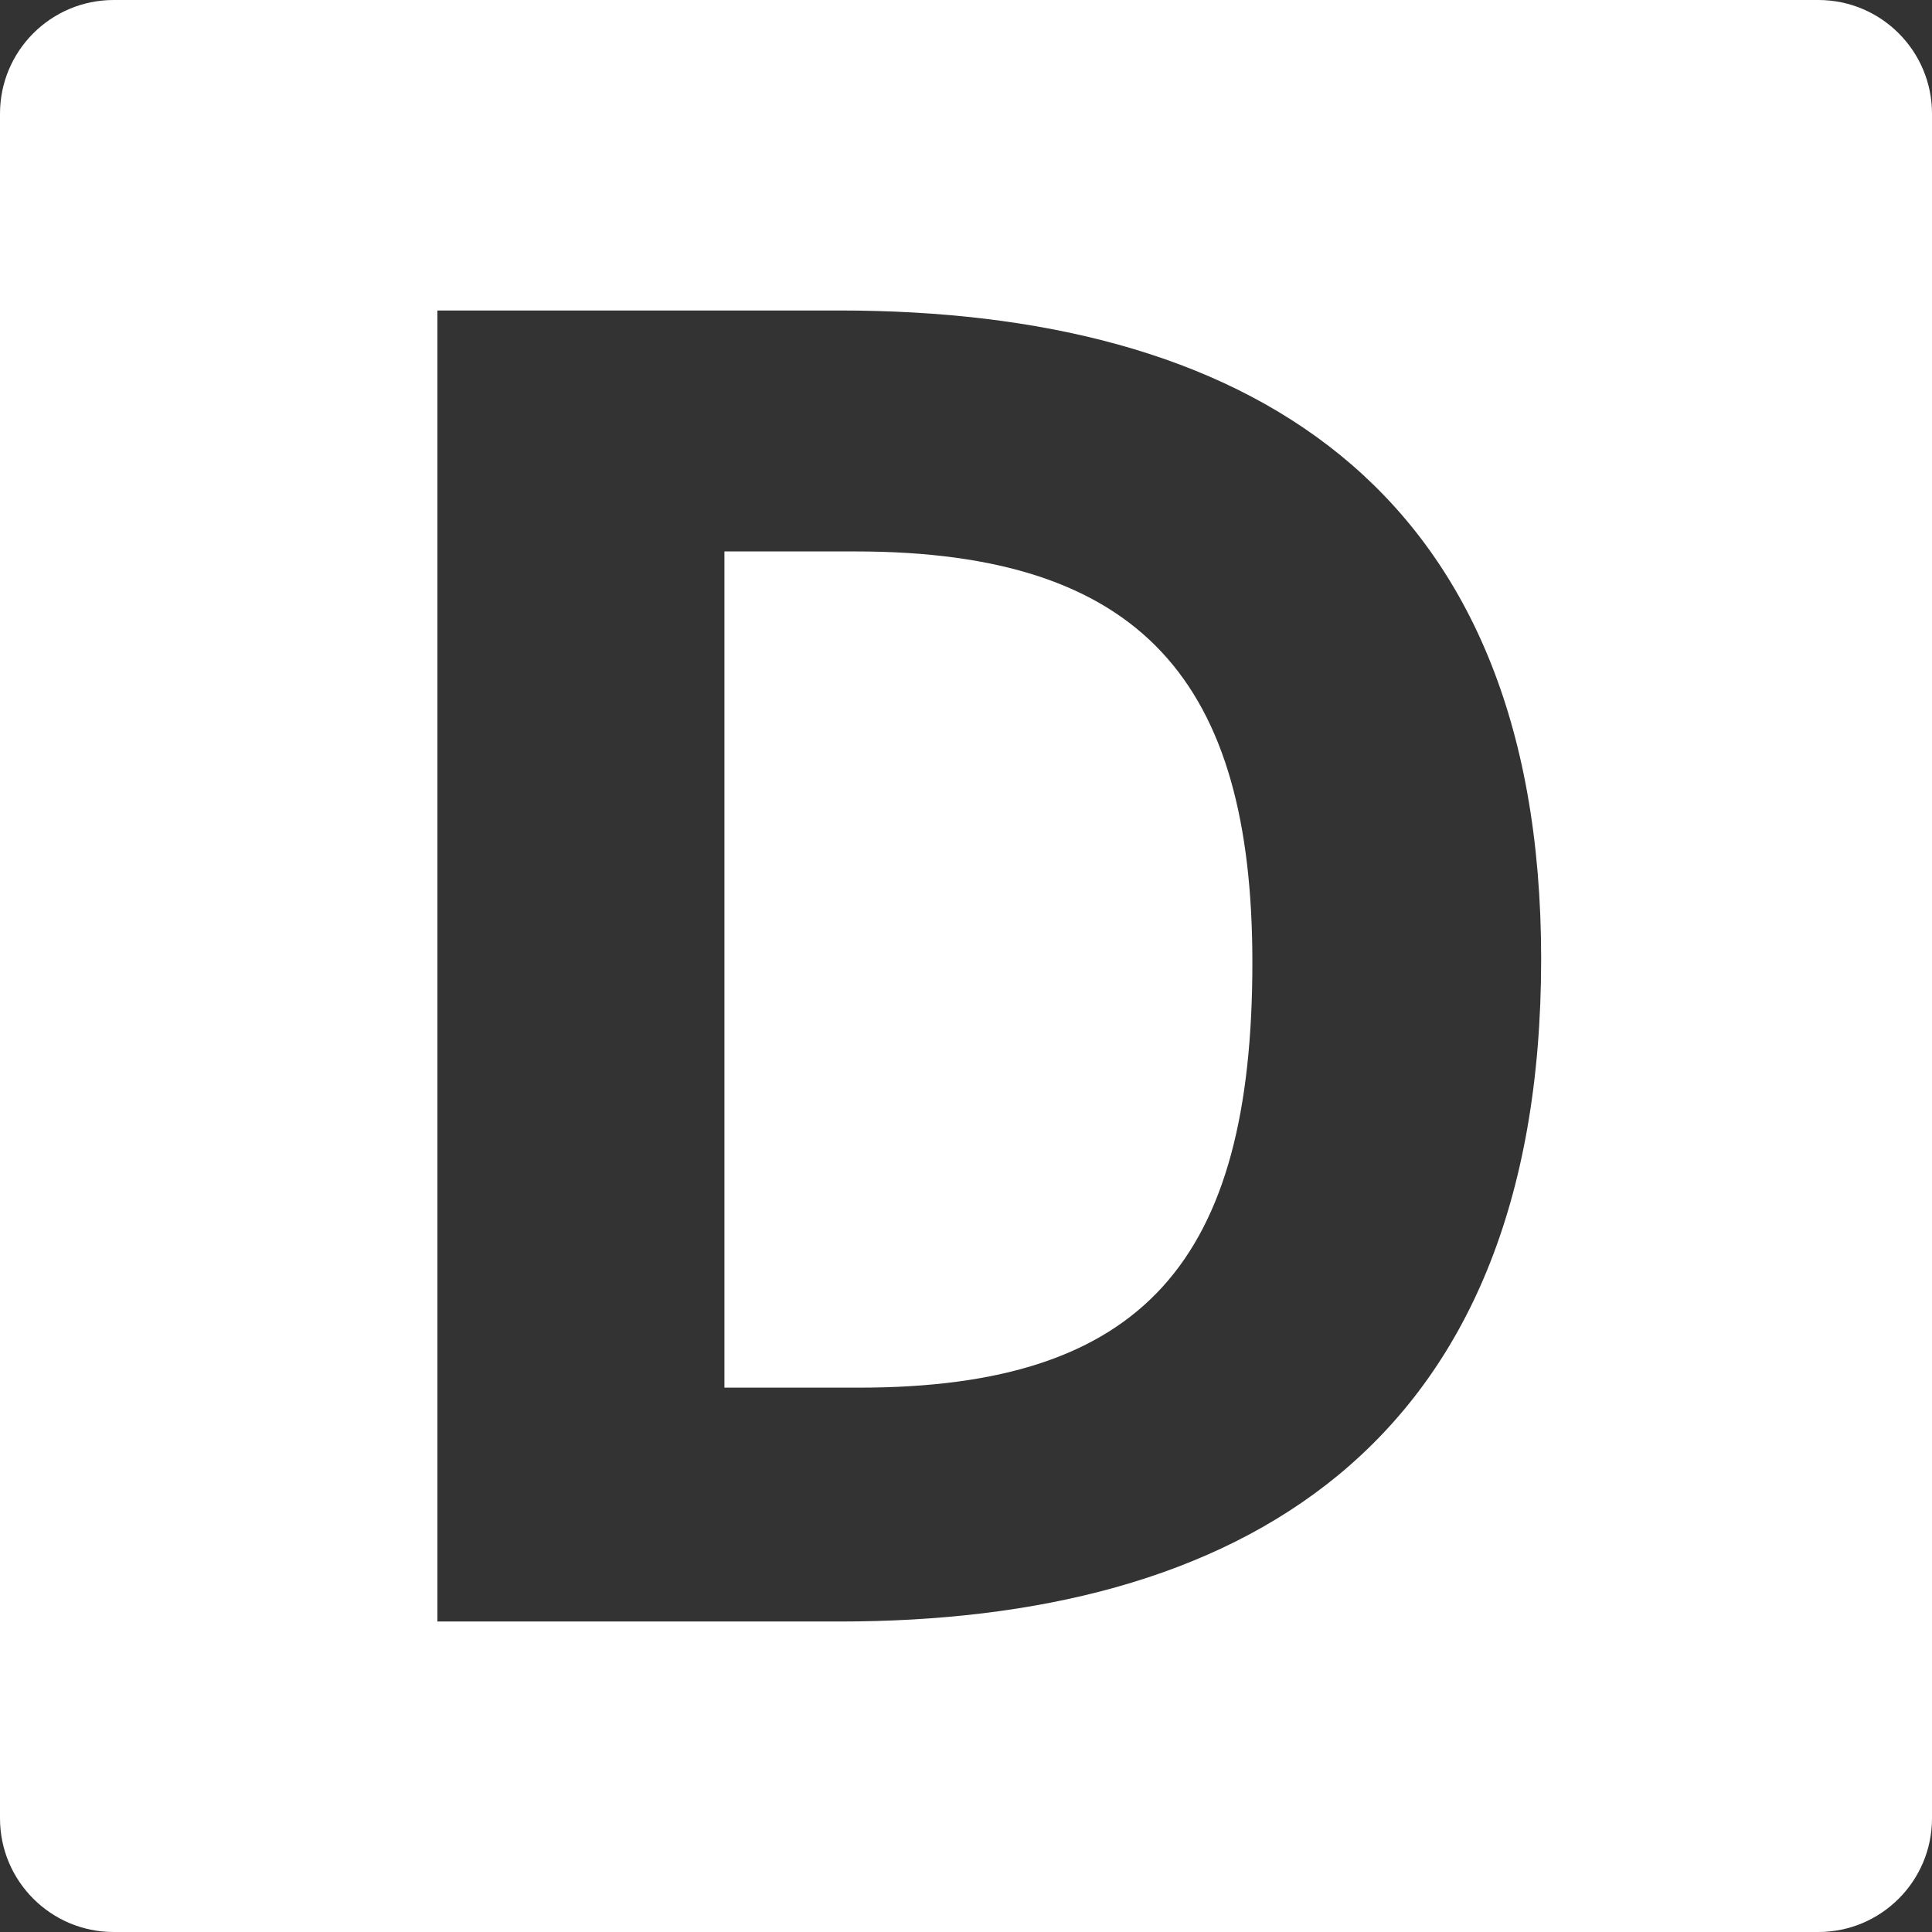 <svg xmlns="http://www.w3.org/2000/svg" id="Layer_2" width="498.328" height="498.328" data-name="Layer 2">
  <rect width="100%" height="100%" fill="#333333" stroke="none"/>
  <defs>
    <style>
      .dz-D{fill:#fff}
    </style>
  </defs>
  <g id="Layer_1-2" data-name="Layer 1">
    <g>
      <path d="M220.668 142.233h-33.816v215.69h34.73c73.572 0 101.447-32.902 101.447-109.673 0-72.201-28.333-106.017-102.362-106.017Z" class="dz-D"/>
      <path d="M469.004 0H29.324C13.13 0 0 13.129 0 29.324v439.68c0 16.195 13.129 29.324 29.324 29.324h439.68c16.195 0 29.324-13.129 29.324-29.324V29.324C498.328 13.13 485.198 0 469.004 0m-252.45 418.243H112.824V80.085h103.732c103.275 0 180.96 43.87 180.96 167.251 0 127.038-79.056 170.907-180.96 170.907" class="dz-D"/>
    </g>
  </g>
</svg>
